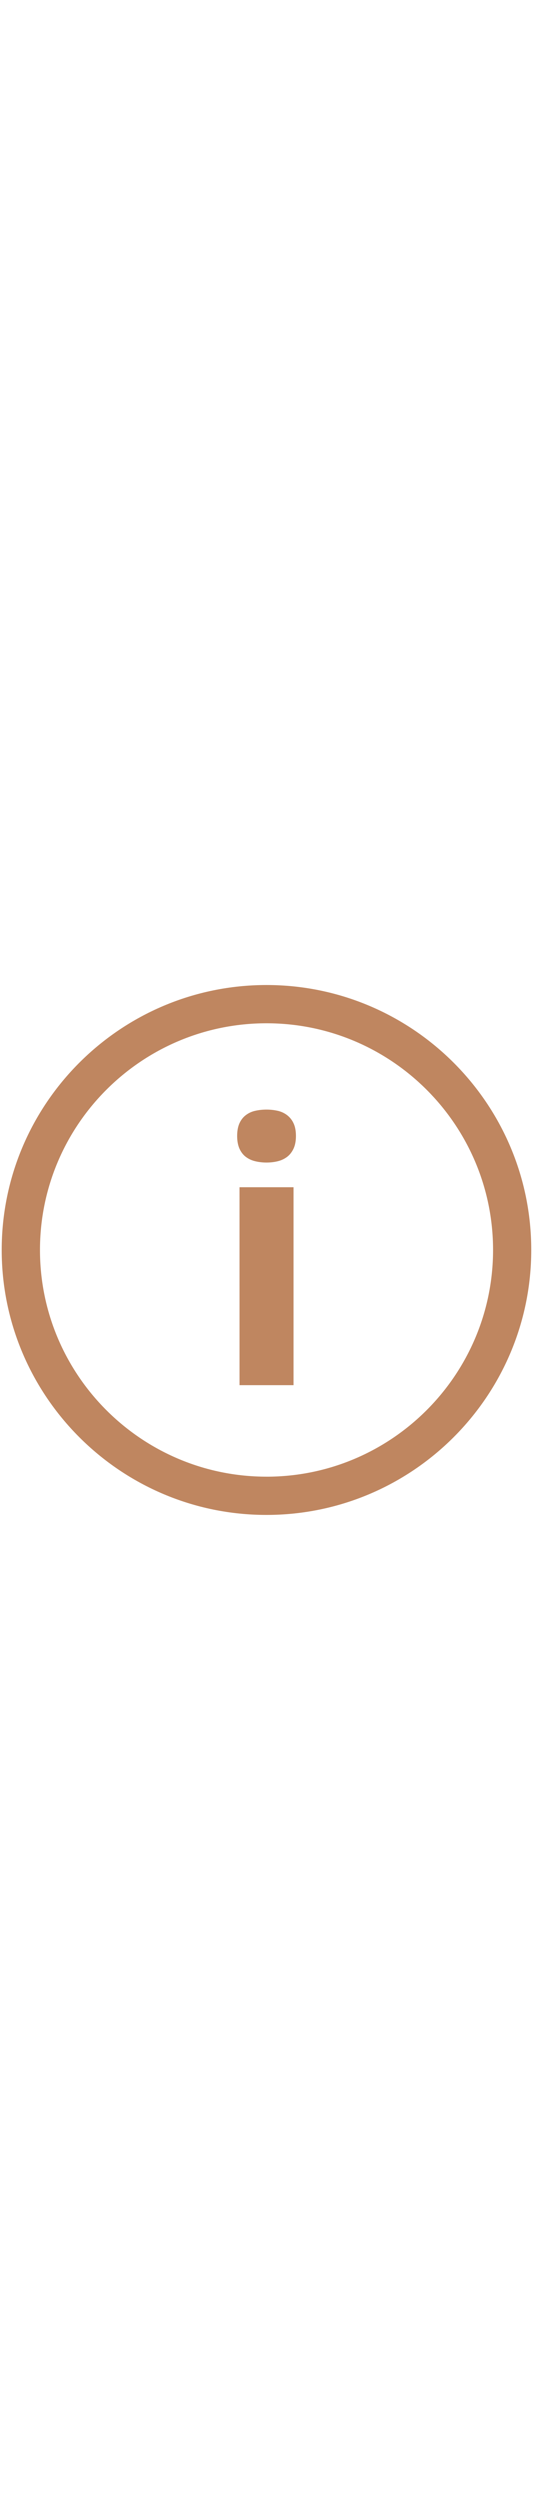 <svg id="th_noc_information-source" width="100%" height="100%" xmlns="http://www.w3.org/2000/svg" version="1.1" xmlns:xlink="http://www.w3.org/1999/xlink" xmlns:svgjs="http://svgjs.com/svgjs" preserveAspectRatio="xMidYMid meet" viewBox="0 0 32 32" style="height:150px" data-uid="noc_information-source" data-keyword="information-source" data-complex="true" data-coll="noc" data-c="{&quot;40c0e7&quot;:[&quot;noc_information-source_l_1&quot;,&quot;noc_information-source_l_2&quot;]}" data-colors="[&quot;#40c0e7&quot;]"><defs id="SvgjsDefs5710"></defs><path id="noc_information-source_l_1" d="M17.242 7.915A1.457 1.457 0 0 0 16.682 7.652C16.47 7.604 16.244 7.577 16.002 7.577S15.532 7.602 15.317 7.652A1.415 1.415 0 0 0 14.752 7.915C14.592 8.037 14.467 8.2 14.375 8.402C14.285 8.605 14.238 8.859 14.238 9.162C14.238 9.459 14.285 9.709 14.375 9.917C14.467 10.12 14.592 10.287 14.752 10.409S15.1 10.622 15.317 10.674C15.532 10.727 15.76 10.754 16.002 10.754C16.242 10.754 16.47 10.727 16.682 10.674C16.897 10.621 17.082 10.531 17.242 10.409S17.53 10.119 17.625 9.917C17.72 9.71 17.767 9.46 17.767 9.162C17.767 8.857 17.72 8.602 17.625 8.402A1.283 1.283 0 0 0 17.242 7.915ZM14.38 12.235H17.623V24.112H14.381Z " data-color-original="#40c0e7" fill="#bf8660" class="40c0e7"></path><path id="noc_information-source_l_2" d="M16 0.102C7.232 0.102 0.102 7.232 0.102 16C0.102 24.765 7.232 31.898 15.997 31.898S31.895 24.768 31.895 16C31.898 7.232 24.765 0.102 16 0.102ZM16 29.602C8.5 29.602 2.4 23.5 2.4 16S8.5 2.398 16 2.398S29.602 8.5 29.602 16.003C29.599 23.5 23.497 29.603 16 29.603Z " data-color-original="#40c0e7" fill="#bf8660" class="40c0e7"></path></svg>